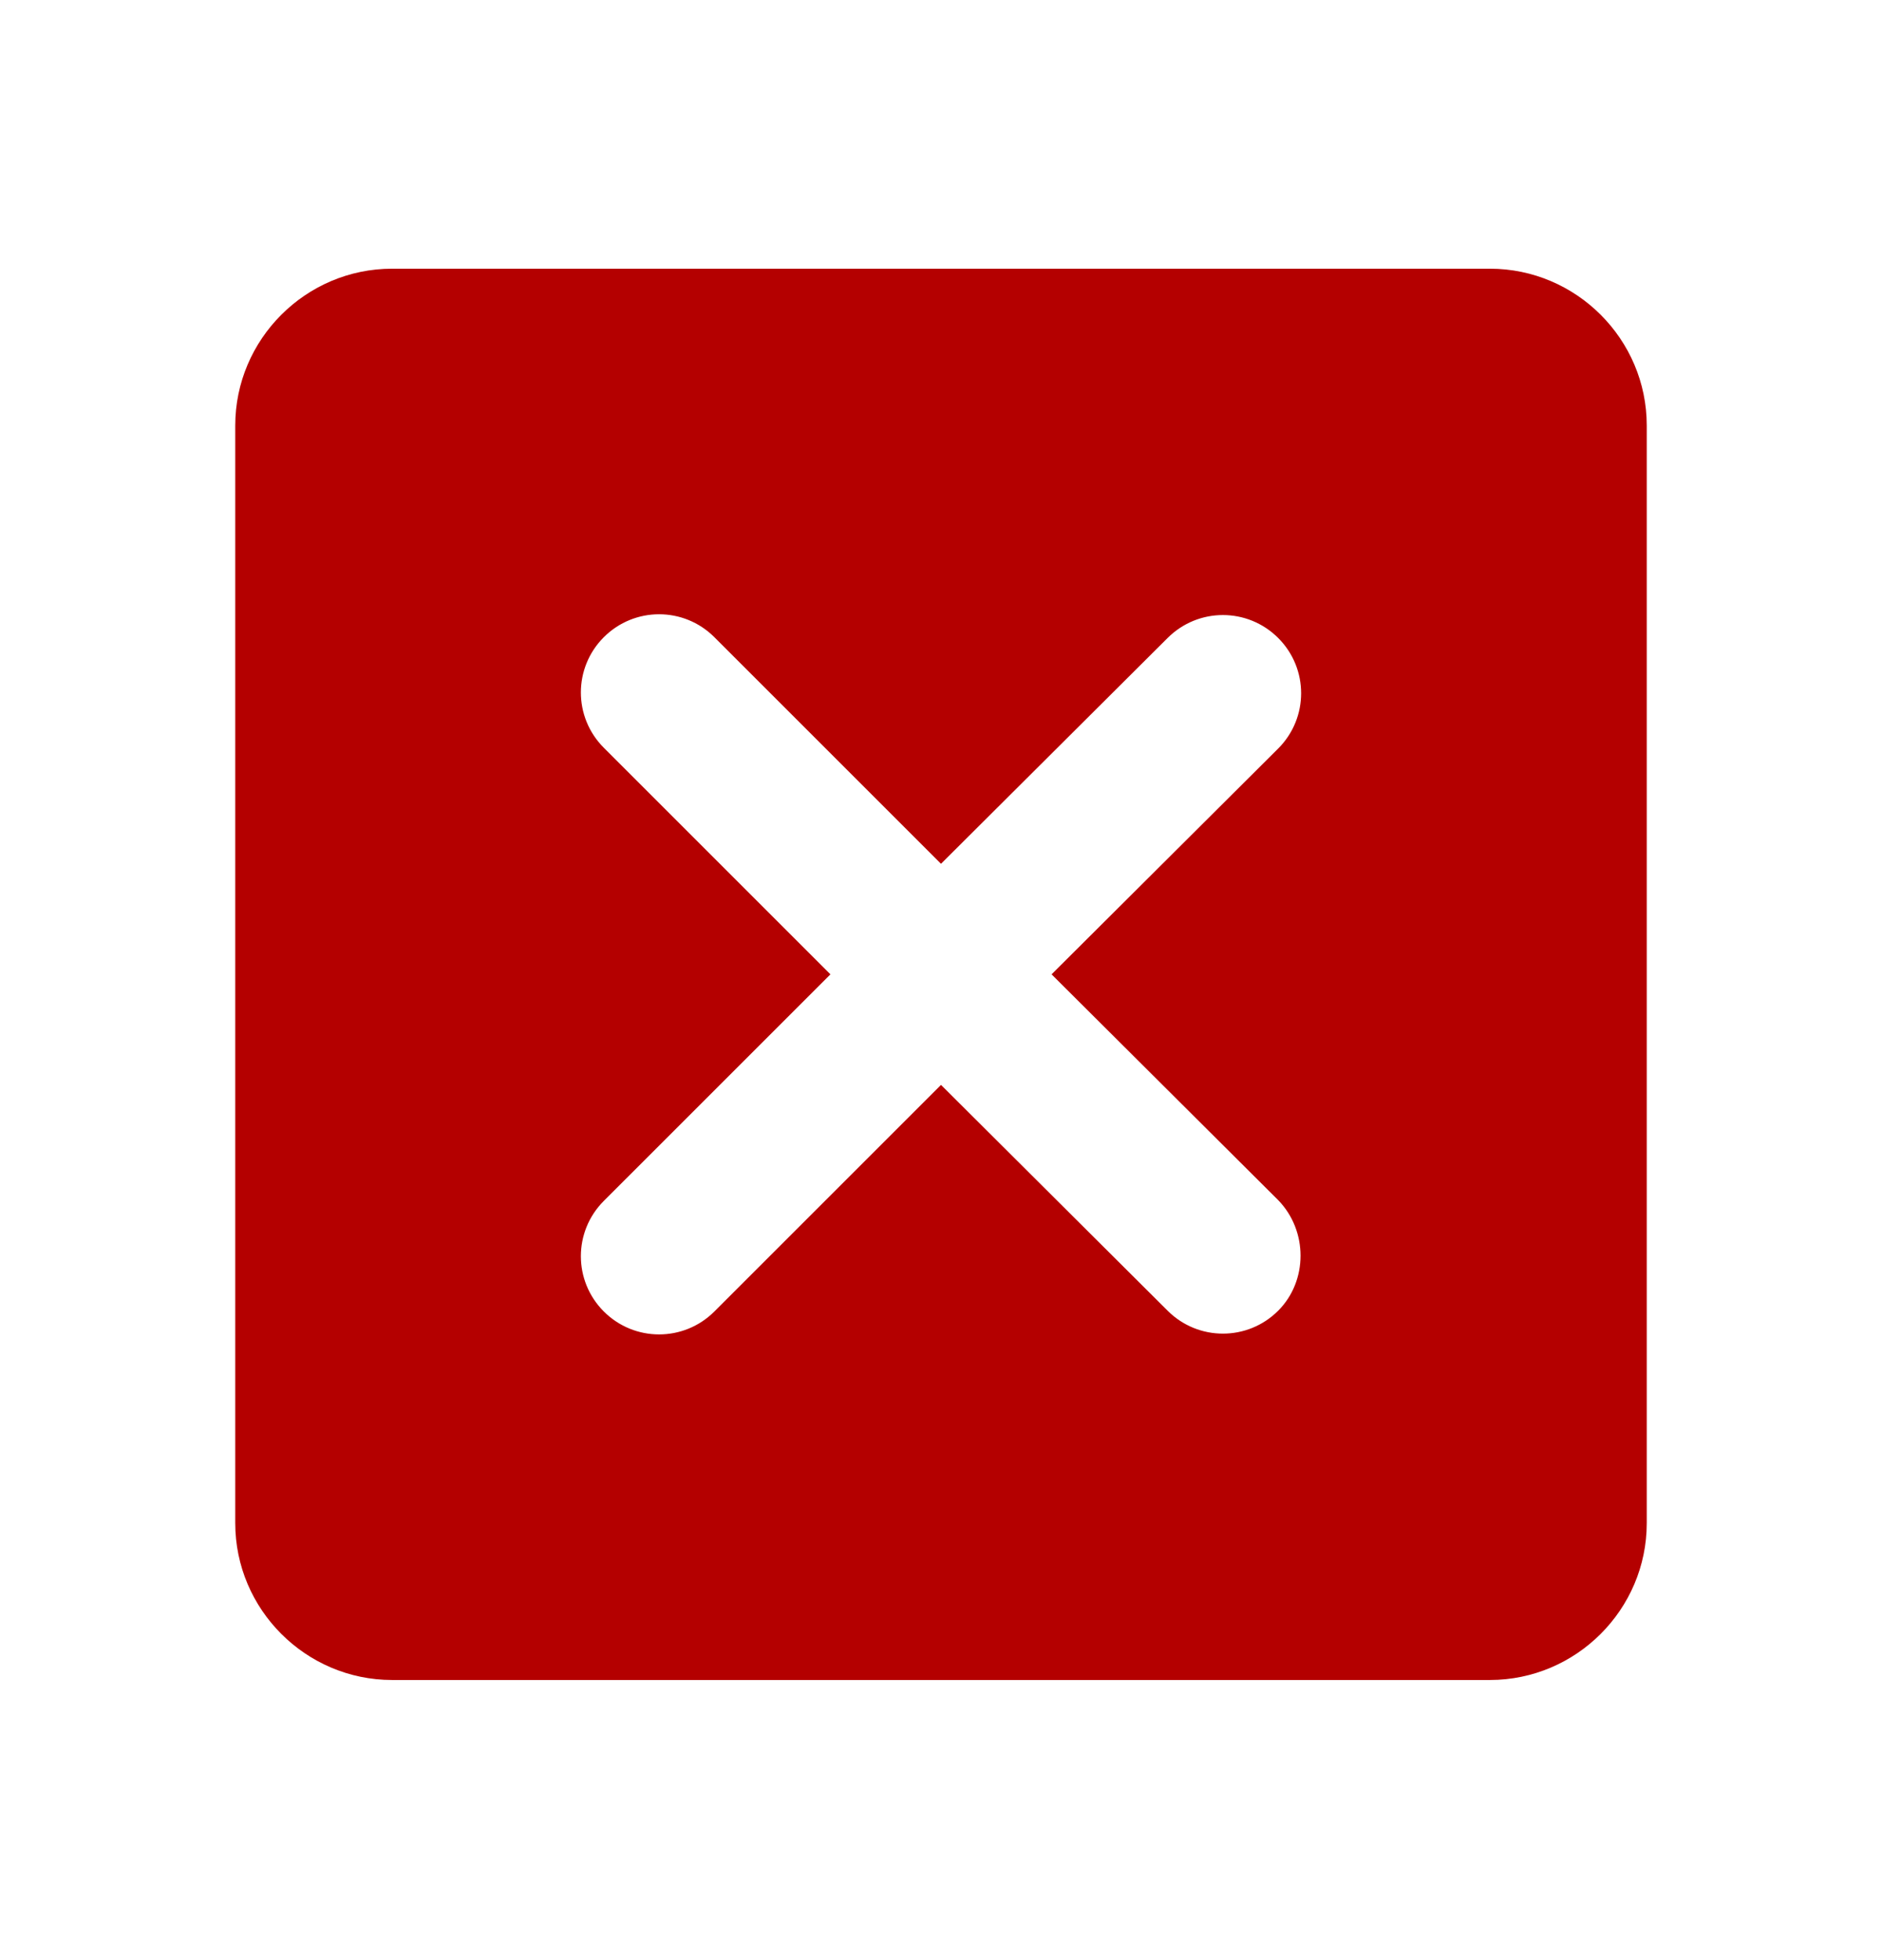 <svg width="24" height="25" viewBox="0 0 24 25" fill="none" xmlns="http://www.w3.org/2000/svg">
<g clip-path="url(#clip0_754_3487)">
<path d="M3 5.427V19.427C3 20.527 3.9 21.427 5 21.427H19C20.1 21.427 21 20.527 21 19.427V5.427C21 4.327 20.1 3.427 19 3.427H5C3.9 3.427 3 4.327 3 5.427ZM16.3 16.717C15.91 17.107 15.28 17.107 14.89 16.717L12 13.837L9.11 16.727C8.72 17.117 8.09 17.117 7.7 16.727C7.31 16.337 7.31 15.707 7.7 15.317L10.59 12.427L7.7 9.537C7.31 9.147 7.31 8.517 7.7 8.127C8.09 7.737 8.72 7.737 9.11 8.127L12 11.017L14.89 8.137C15.28 7.747 15.91 7.747 16.3 8.137C16.69 8.527 16.69 9.157 16.3 9.547L13.41 12.427L16.3 15.307C16.68 15.697 16.68 16.337 16.3 16.717Z" fill="#B40000"/>
</g>
<defs>
<clipPath id="clip0_754_3487">
<rect width="24" height="24" fill="white" transform="translate(0 0.427)"/>
</clipPath>
</defs>
</svg>
